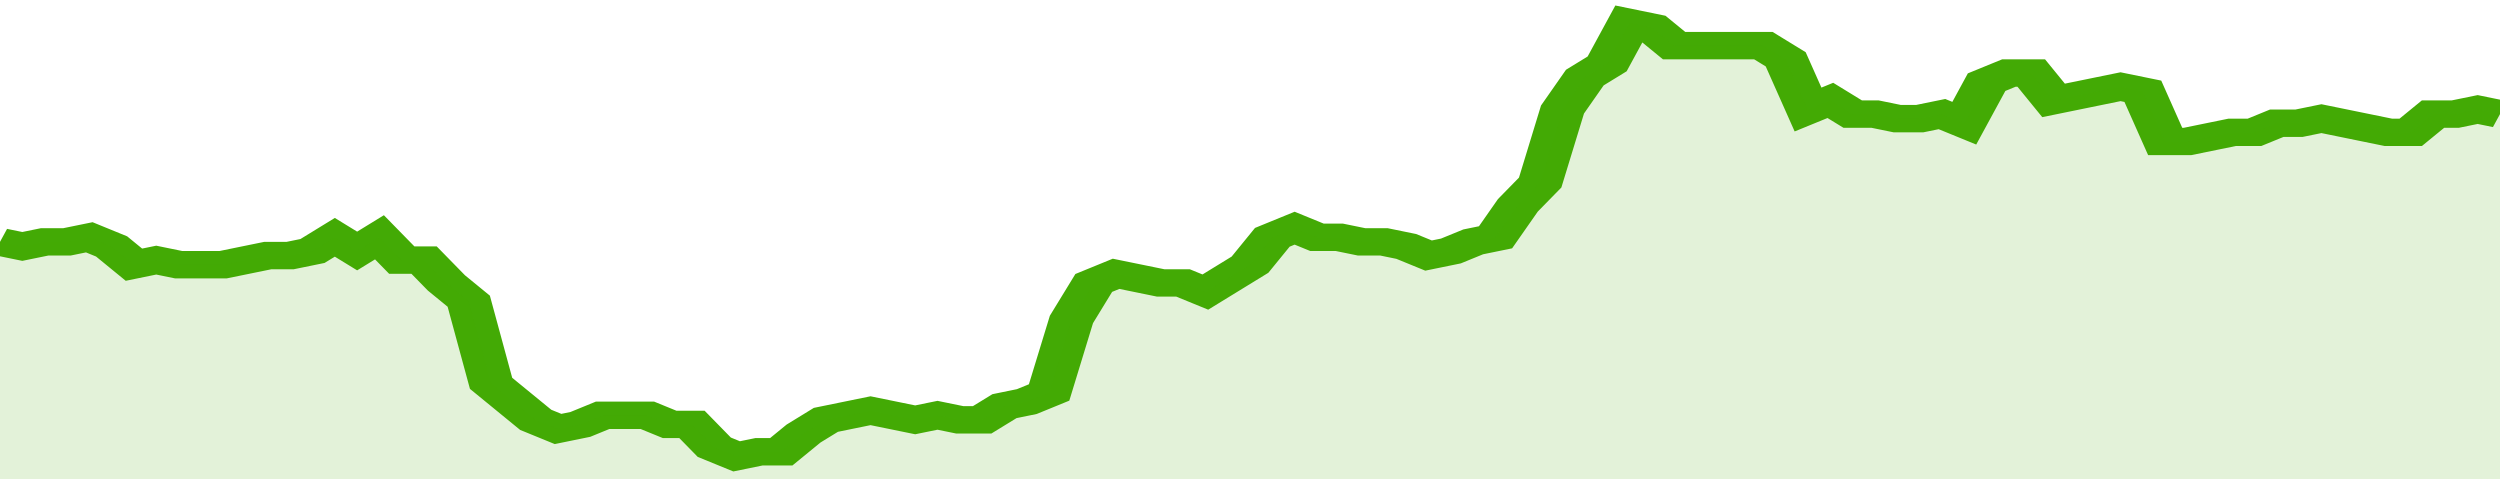 <svg xmlns="http://www.w3.org/2000/svg" viewBox="0 0 336 105" width="120" height="23" preserveAspectRatio="none">
				 <polyline fill="none" stroke="#43AA05" stroke-width="6" points="0, 53 3, 54 6, 53 9, 53 12, 52 15, 54 18, 58 21, 57 24, 58 27, 58 30, 58 33, 57 36, 56 39, 56 42, 55 45, 52 48, 55 51, 52 54, 57 57, 57 60, 62 63, 66 66, 84 69, 88 72, 92 75, 94 78, 93 81, 91 84, 91 87, 91 90, 93 93, 93 96, 98 99, 100 102, 99 105, 99 108, 95 111, 92 114, 91 117, 90 120, 91 123, 92 126, 91 129, 92 132, 92 135, 89 138, 88 141, 86 144, 70 147, 62 150, 60 153, 61 156, 62 159, 62 162, 64 165, 61 168, 58 171, 52 174, 50 177, 52 180, 52 183, 53 186, 53 189, 54 192, 56 195, 55 198, 53 201, 52 204, 45 207, 40 210, 24 213, 17 216, 14 219, 5 222, 6 225, 10 228, 10 231, 10 234, 10 237, 10 240, 13 243, 24 246, 22 249, 25 252, 25 255, 26 258, 26 261, 25 264, 27 267, 18 270, 16 273, 16 276, 22 279, 21 282, 20 285, 19 288, 20 291, 31 294, 31 297, 30 300, 29 303, 29 306, 27 309, 27 312, 26 315, 27 318, 28 321, 29 324, 29 327, 25 330, 25 333, 24 336, 25 336, 25 "> </polyline>
				 <polygon fill="#43AA05" opacity="0.15" points="0, 105 0, 53 3, 54 6, 53 9, 53 12, 52 15, 54 18, 58 21, 57 24, 58 27, 58 30, 58 33, 57 36, 56 39, 56 42, 55 45, 52 48, 55 51, 52 54, 57 57, 57 60, 62 63, 66 66, 84 69, 88 72, 92 75, 94 78, 93 81, 91 84, 91 87, 91 90, 93 93, 93 96, 98 99, 100 102, 99 105, 99 108, 95 111, 92 114, 91 117, 90 120, 91 123, 92 126, 91 129, 92 132, 92 135, 89 138, 88 141, 86 144, 70 147, 62 150, 60 153, 61 156, 62 159, 62 162, 64 165, 61 168, 58 171, 52 174, 50 177, 52 180, 52 183, 53 186, 53 189, 54 192, 56 195, 55 198, 53 201, 52 204, 45 207, 40 210, 24 213, 17 216, 14 219, 5 222, 6 225, 10 228, 10 231, 10 234, 10 237, 10 240, 13 243, 24 246, 22 249, 25 252, 25 255, 26 258, 26 261, 25 264, 27 267, 18 270, 16 273, 16 276, 22 279, 21 282, 20 285, 19 288, 20 291, 31 294, 31 297, 30 300, 29 303, 29 306, 27 309, 27 312, 26 315, 27 318, 28 321, 29 324, 29 327, 25 330, 25 333, 24 336, 25 336, 105 "></polygon>
			</svg>
